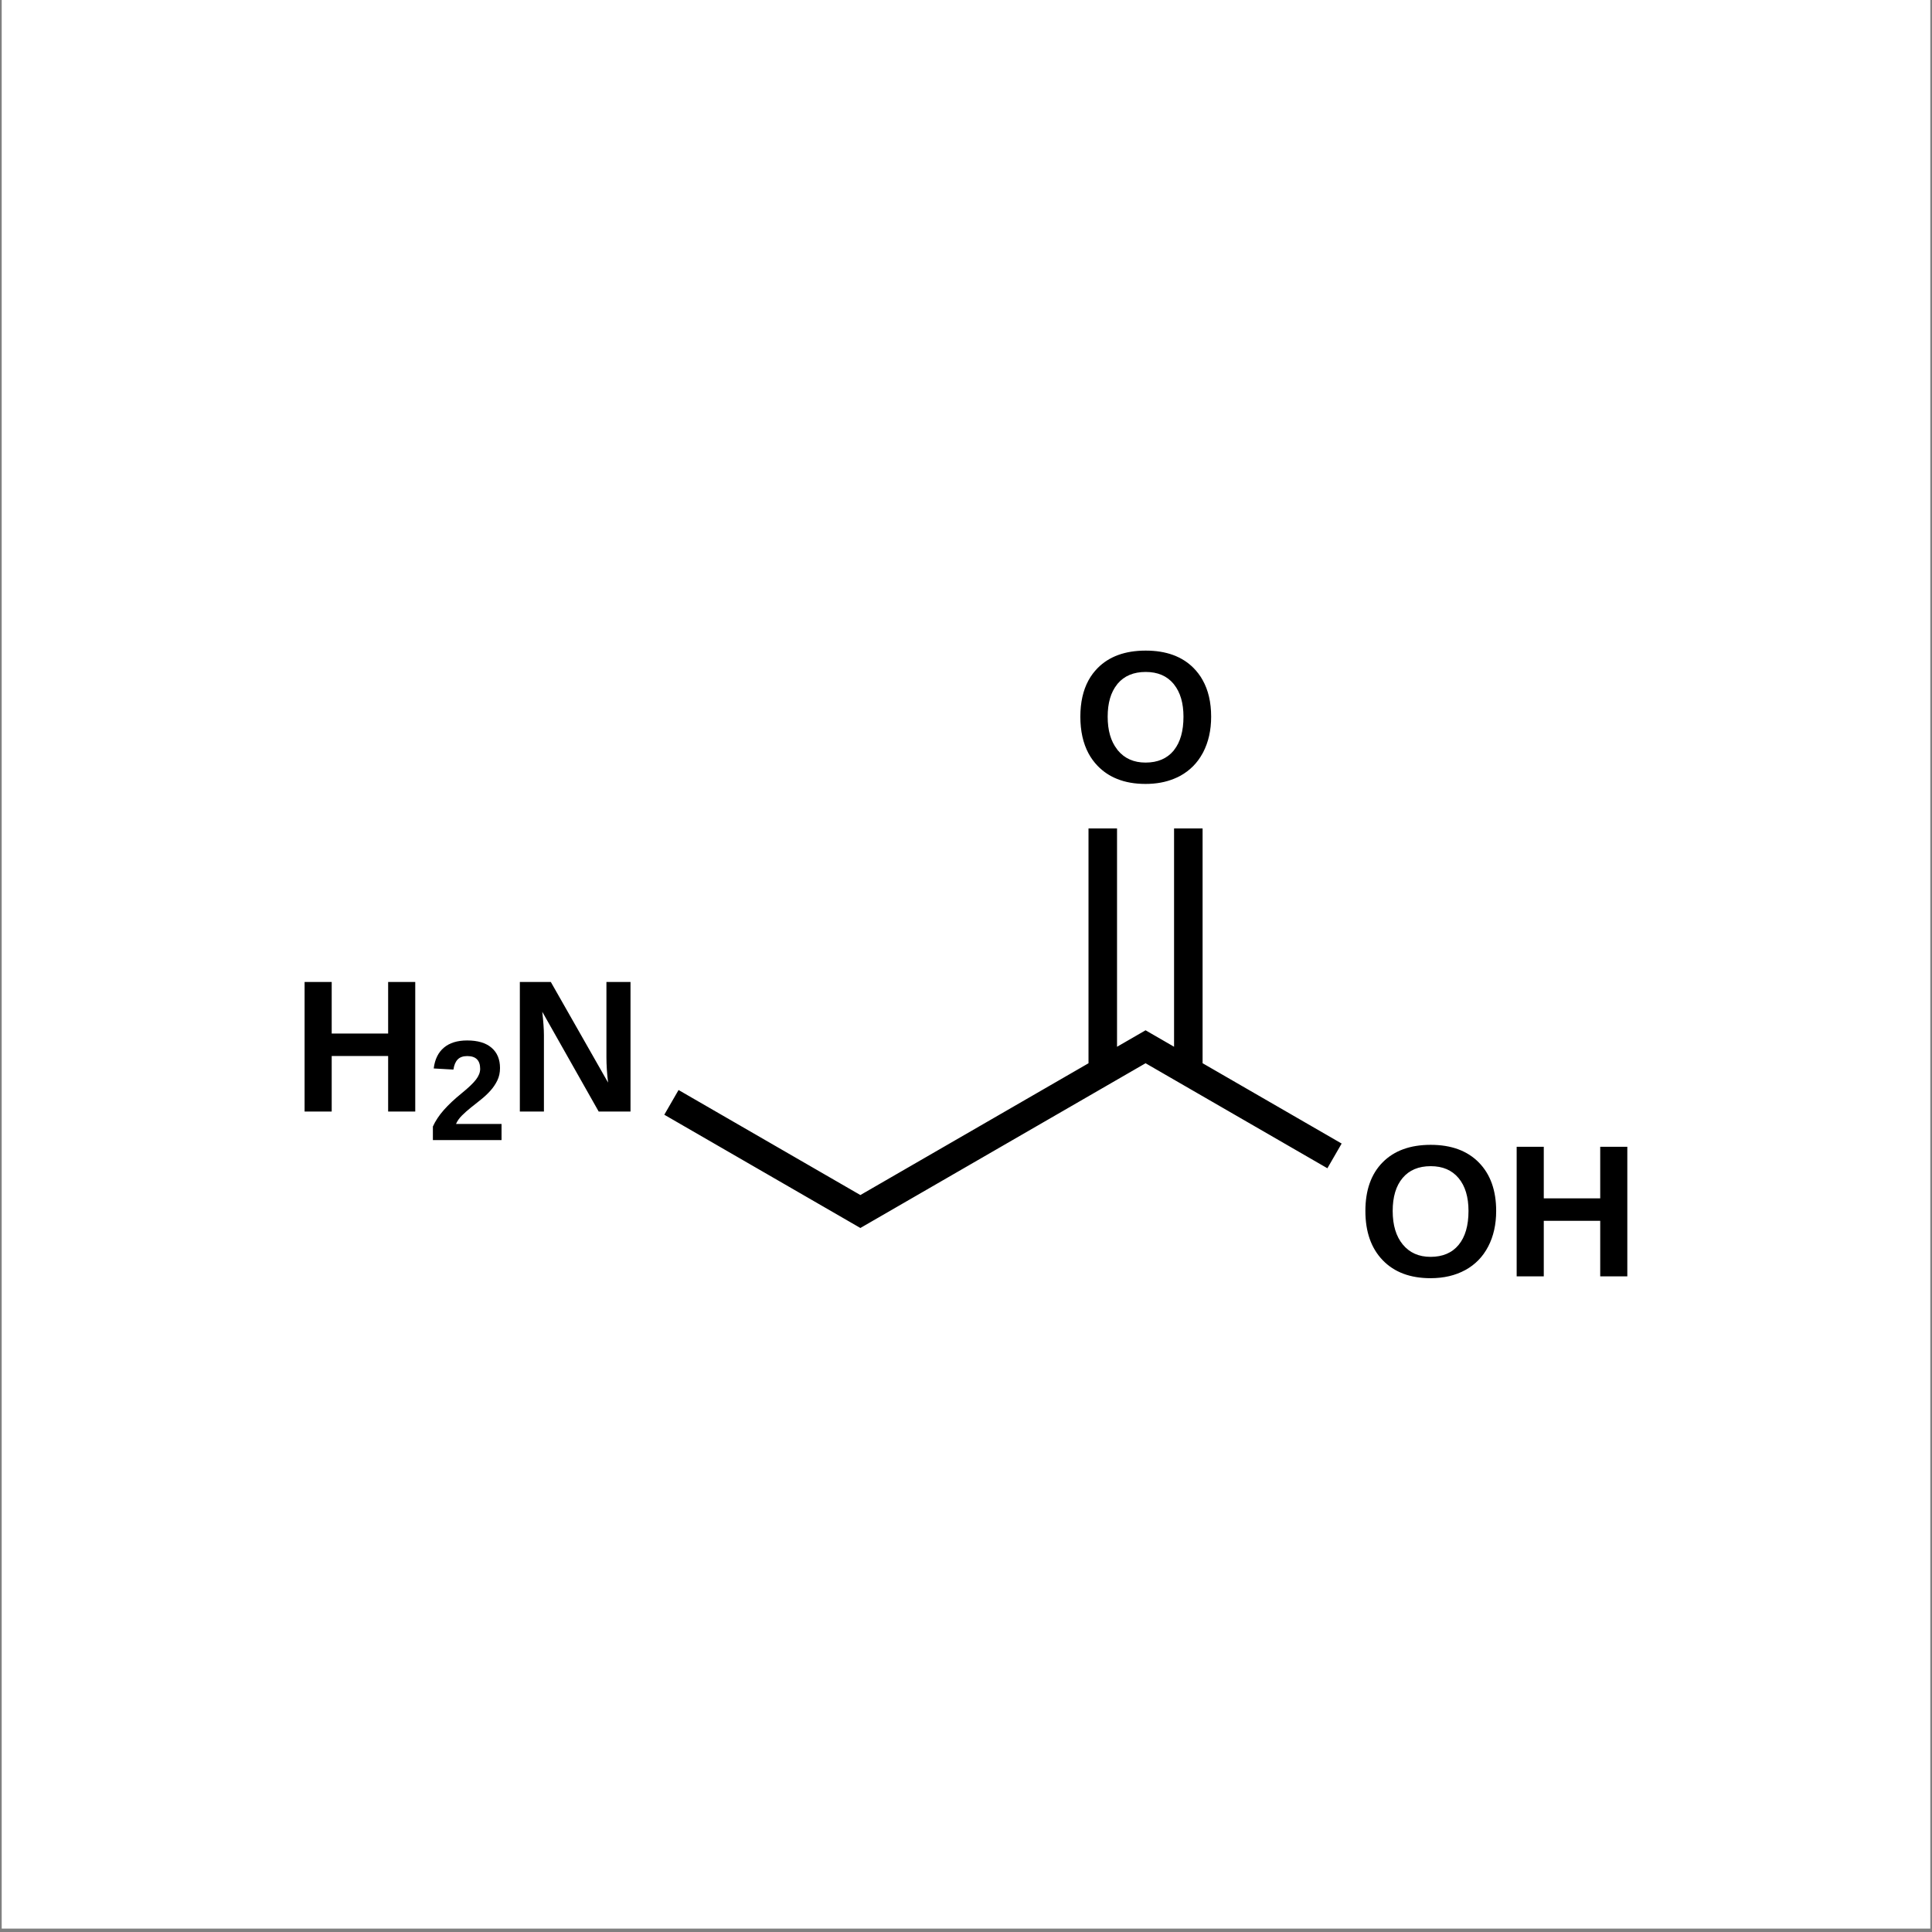 <svg version="1.2" preserveAspectRatio="xMidYMid meet" height="756" viewBox="0 0 567 567" zoomAndPan="magnify" width="756" xmlns:xlink="http://www.w3.org/1999/xlink" xmlns="http://www.w3.org/2000/svg"><rect x="0" y="0" width="567" height="567" fill="#808080" stroke="none"/><defs><clipPath id="90f9227625"><path d="M 0.5 0 L 566.5 0 L 566.5 566 L 0.5 566 Z M 0.5 0"></path></clipPath><clipPath id="9b74aa2711"><path d="M 89.211 190.938 L 477.777 190.938 L 477.777 375.113 L 89.211 375.113 Z M 89.211 190.938"></path></clipPath></defs><g id="529bc2e6f7"><g clip-path="url(#90f9227625)" clip-rule="nonzero"><path d="M 0.5 0 L 566.5 0 L 566.5 566 L 0.5 566 Z M 0.5 0" style="stroke:none;fill-rule:nonzero;fill:#ffffff;fill-opacity:1;"></path></g><g clip-path="url(#9b74aa2711)" clip-rule="nonzero"><path d="M 352.934 312.031 L 393.746 335.609 L 389.559 342.859 L 336.199 312.039 L 252.5 360.387 L 194.957 327.148 L 199.141 319.895 L 252.5 350.719 L 319.453 312.043 L 319.453 243.129 L 327.824 243.129 L 327.824 307.207 L 336.199 302.367 L 344.562 307.199 L 344.562 243.129 L 352.934 243.129 Z M 319.453 221.102 C 317.863 218.121 317.059 214.539 317.059 210.332 C 317.059 206.145 317.863 202.578 319.453 199.664 C 319.836 198.961 320.258 198.309 320.727 197.688 C 321.16 197.117 321.629 196.582 322.133 196.062 C 325.512 192.645 330.215 190.938 336.242 190.938 C 342.27 190.938 346.973 192.664 350.355 196.113 C 350.84 196.617 351.293 197.137 351.711 197.688 C 352.164 198.273 352.566 198.895 352.934 199.562 C 354.605 202.512 355.445 206.113 355.445 210.332 C 355.445 214.305 354.656 217.77 353.102 220.785 C 353.051 220.887 353 220.988 352.934 221.086 C 351.395 223.934 349.199 226.129 346.387 227.688 C 345.801 228.004 345.199 228.289 344.562 228.539 C 342.086 229.562 339.289 230.066 336.191 230.066 C 333.047 230.066 330.25 229.578 327.824 228.59 C 325.645 227.719 323.754 226.445 322.148 224.789 C 321.078 223.684 320.188 222.461 319.453 221.102 Z M 327.988 200.668 C 327.941 200.734 327.871 200.805 327.824 200.887 C 325.996 203.18 325.078 206.312 325.078 210.332 C 325.078 214.32 325.98 217.52 327.824 219.879 C 327.891 219.98 327.973 220.098 328.055 220.199 C 330.047 222.609 332.762 223.801 336.191 223.801 C 339.742 223.801 342.488 222.629 344.43 220.301 C 344.48 220.234 344.527 220.184 344.562 220.117 C 346.402 217.789 347.324 214.539 347.324 210.336 C 347.324 206.348 346.402 203.199 344.562 200.887 C 344.527 200.82 344.461 200.754 344.41 200.688 C 342.469 198.359 339.742 197.203 336.242 197.203 C 332.676 197.203 329.934 198.359 327.988 200.668 Z M 434.008 341.168 C 437.398 344.621 439.094 349.363 439.094 355.391 C 439.094 359.352 438.312 362.832 436.746 365.836 C 435.184 368.84 432.945 371.137 430.031 372.73 C 427.117 374.324 423.719 375.121 419.836 375.121 C 413.863 375.121 409.184 373.363 405.793 369.844 C 402.402 366.328 400.711 361.508 400.711 355.391 C 400.711 349.293 402.398 344.531 405.781 341.113 C 409.16 337.695 413.863 335.984 419.887 335.984 C 425.914 335.988 430.617 337.715 434.008 341.168 Z M 430.973 355.391 C 430.973 351.289 430.004 348.07 428.062 345.742 C 426.117 343.414 423.395 342.246 419.887 342.246 C 416.328 342.246 413.574 343.402 411.633 345.715 C 409.691 348.027 408.723 351.254 408.723 355.391 C 408.723 359.566 409.715 362.855 411.703 365.254 C 413.688 367.656 416.398 368.859 419.836 368.859 C 423.395 368.859 426.141 367.688 428.074 365.348 C 430.008 363.012 430.973 359.691 430.973 355.391 Z M 469.629 336.555 L 469.629 351.695 L 453.066 351.695 L 453.066 336.555 L 445.109 336.555 L 445.109 374.578 L 453.066 374.578 L 453.066 358.277 L 469.629 358.277 L 469.629 374.578 L 477.582 374.578 L 477.582 336.555 Z M 113.91 303.328 L 97.348 303.328 L 97.348 288.188 L 89.391 288.188 L 89.391 326.215 L 97.348 326.215 L 97.348 309.914 L 113.91 309.914 L 113.91 326.215 L 121.867 326.215 L 121.867 288.188 L 113.91 288.188 Z M 135.574 327.375 C 136.355 326.594 137.227 325.824 138.18 325.062 C 139.133 324.297 140.117 323.516 141.133 322.711 C 142.145 321.906 143.07 321.043 143.898 320.125 C 144.73 319.203 145.414 318.199 145.945 317.109 C 146.477 316.02 146.742 314.797 146.742 313.449 C 146.742 310.887 145.91 308.895 144.246 307.477 C 142.586 306.059 140.203 305.352 137.094 305.352 C 134.223 305.352 131.949 306.055 130.281 307.457 C 128.613 308.863 127.613 310.898 127.285 313.57 L 133.07 313.898 C 133.262 312.578 133.68 311.586 134.328 310.922 C 134.973 310.262 135.91 309.934 137.137 309.934 C 139.656 309.934 140.918 311.188 140.918 313.695 C 140.918 314.715 140.512 315.758 139.699 316.824 C 138.891 317.887 137.477 319.234 135.461 320.871 C 133.363 322.574 131.621 324.211 130.238 325.777 C 128.855 327.344 127.789 328.953 127.043 330.602 L 127.043 334.59 L 147.191 334.59 L 147.191 329.863 L 133.828 329.863 C 134.207 328.98 134.789 328.148 135.574 327.375 Z M 177.973 310.293 C 177.973 312.523 178.133 314.996 178.457 317.715 L 161.652 288.188 L 152.562 288.188 L 152.562 326.215 L 159.629 326.215 L 159.629 303.785 C 159.629 302.059 159.465 299.777 159.145 296.934 L 175.703 326.215 L 185.039 326.215 L 185.039 288.188 L 177.973 288.188 Z M 177.973 310.293" style="stroke:none;fill-rule:nonzero;fill:#000000;fill-opacity:1;"></path></g></g></svg>